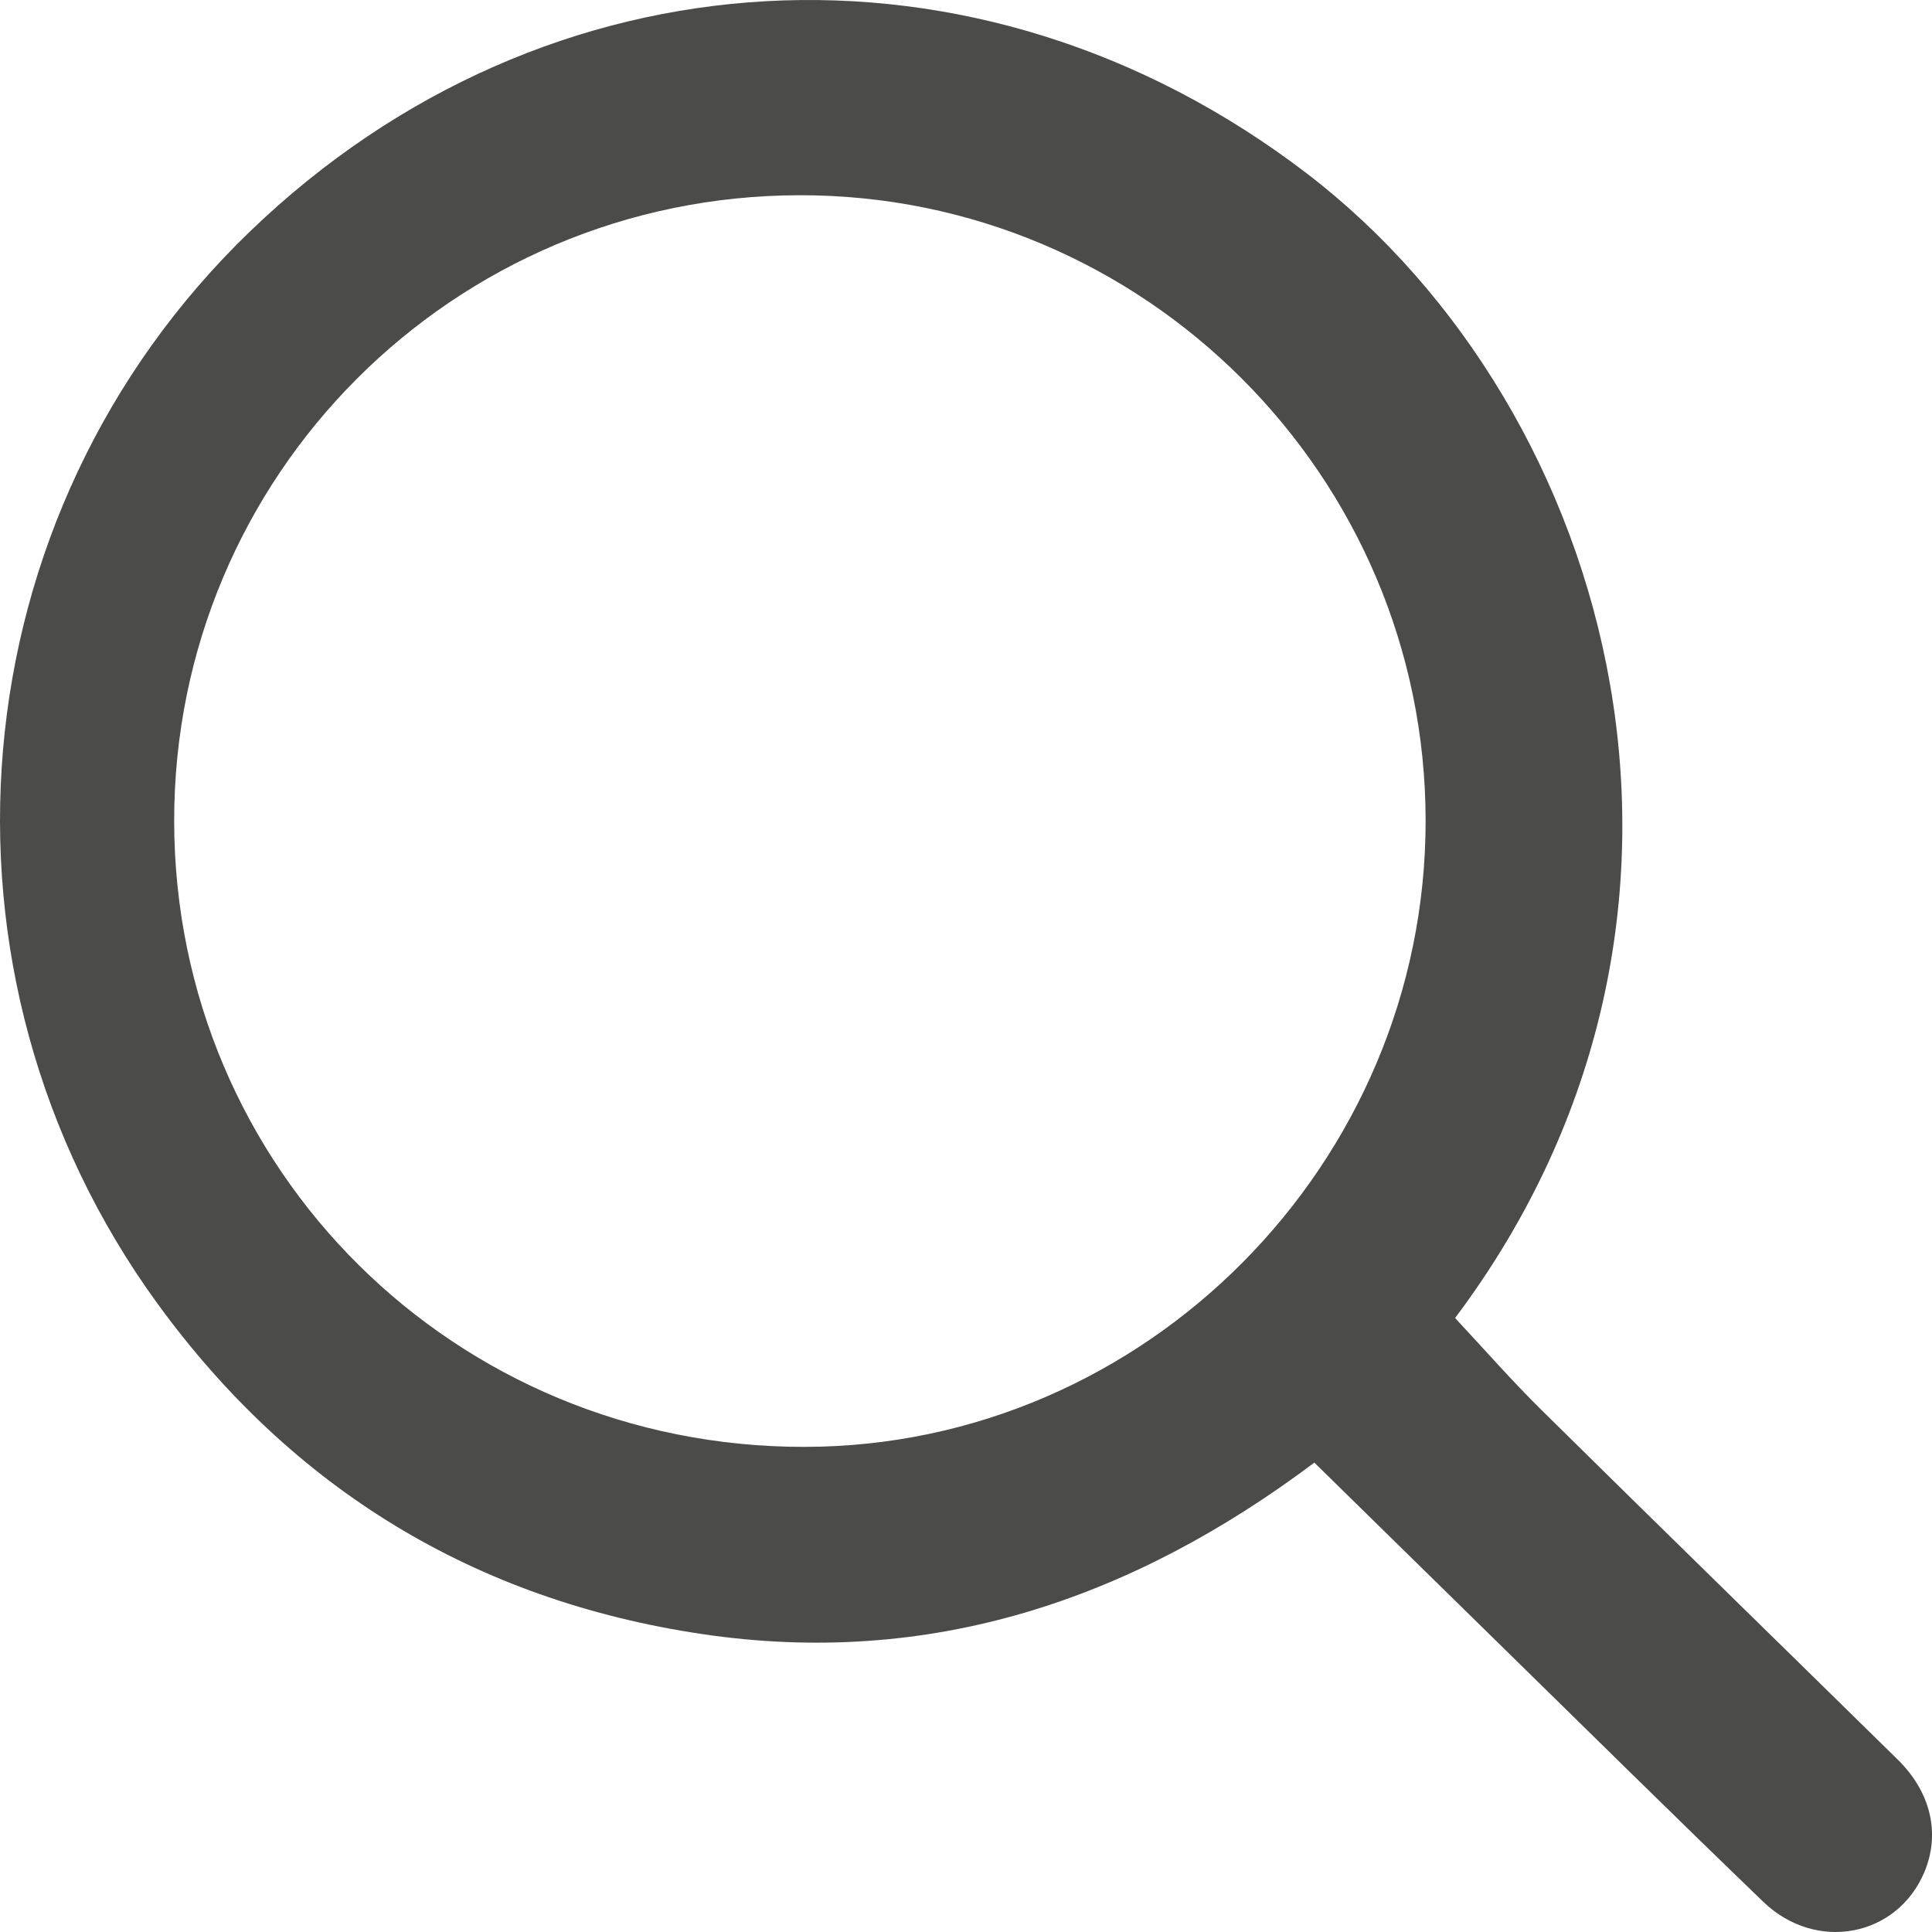 <?xml version="1.0" encoding="UTF-8"?>
<svg width="20px" height="20px" viewBox="0 0 20 20" version="1.1" xmlns="http://www.w3.org/2000/svg" xmlns:xlink="http://www.w3.org/1999/xlink">
    <!-- Generator: sketchtool 53 (72520) - https://sketchapp.com -->
    <title>B8218C4D-ED9A-4F8C-9DF9-FBF1CFB9934A</title>
    <desc>Created with sketchtool.</desc>
    <g id="Page-1" stroke="none" stroke-width="1" fill="none" fill-rule="evenodd">
        <g id="00-SITA-AERO-MEGA-MENU-01" transform="translate(-1289, -30)" fill="#4B4B4A">
            <g id="Menu">
                <path d="M1307.197,38.502 C1307.201,34.924 1304.31,32.028 1300.726,32.021 C1297.159,32.014 1294.244,34.925 1294.242,38.495 C1294.24,42.045 1297.146,44.975 1300.672,44.978 C1304.292,44.982 1307.192,42.103 1307.197,38.502 M1295.394,45.141 C1294.757,45.766 1294.126,46.385 1293.494,47.004 C1292.58,47.899 1291.67,48.798 1290.748,49.686 C1290.201,50.214 1289.362,50.052 1289.079,49.38 C1288.912,48.982 1289.011,48.552 1289.356,48.214 C1290.584,47.008 1291.817,45.806 1293.043,44.596 C1293.351,44.292 1293.637,43.965 1293.937,43.644 C1290.821,39.494 1292.263,34.25 1295.475,31.793 C1298.878,29.192 1303.346,29.446 1306.407,32.391 C1309.459,35.327 1309.866,40.068 1307.366,43.5 C1305.971,45.415 1304.083,46.565 1301.737,46.915 C1299.371,47.268 1297.286,46.561 1295.394,45.141" id="search" transform="translate(1299, 40) scale(-1, 1) translate(-1299, -40) "></path>
            </g>
        </g>
    </g>
</svg>
